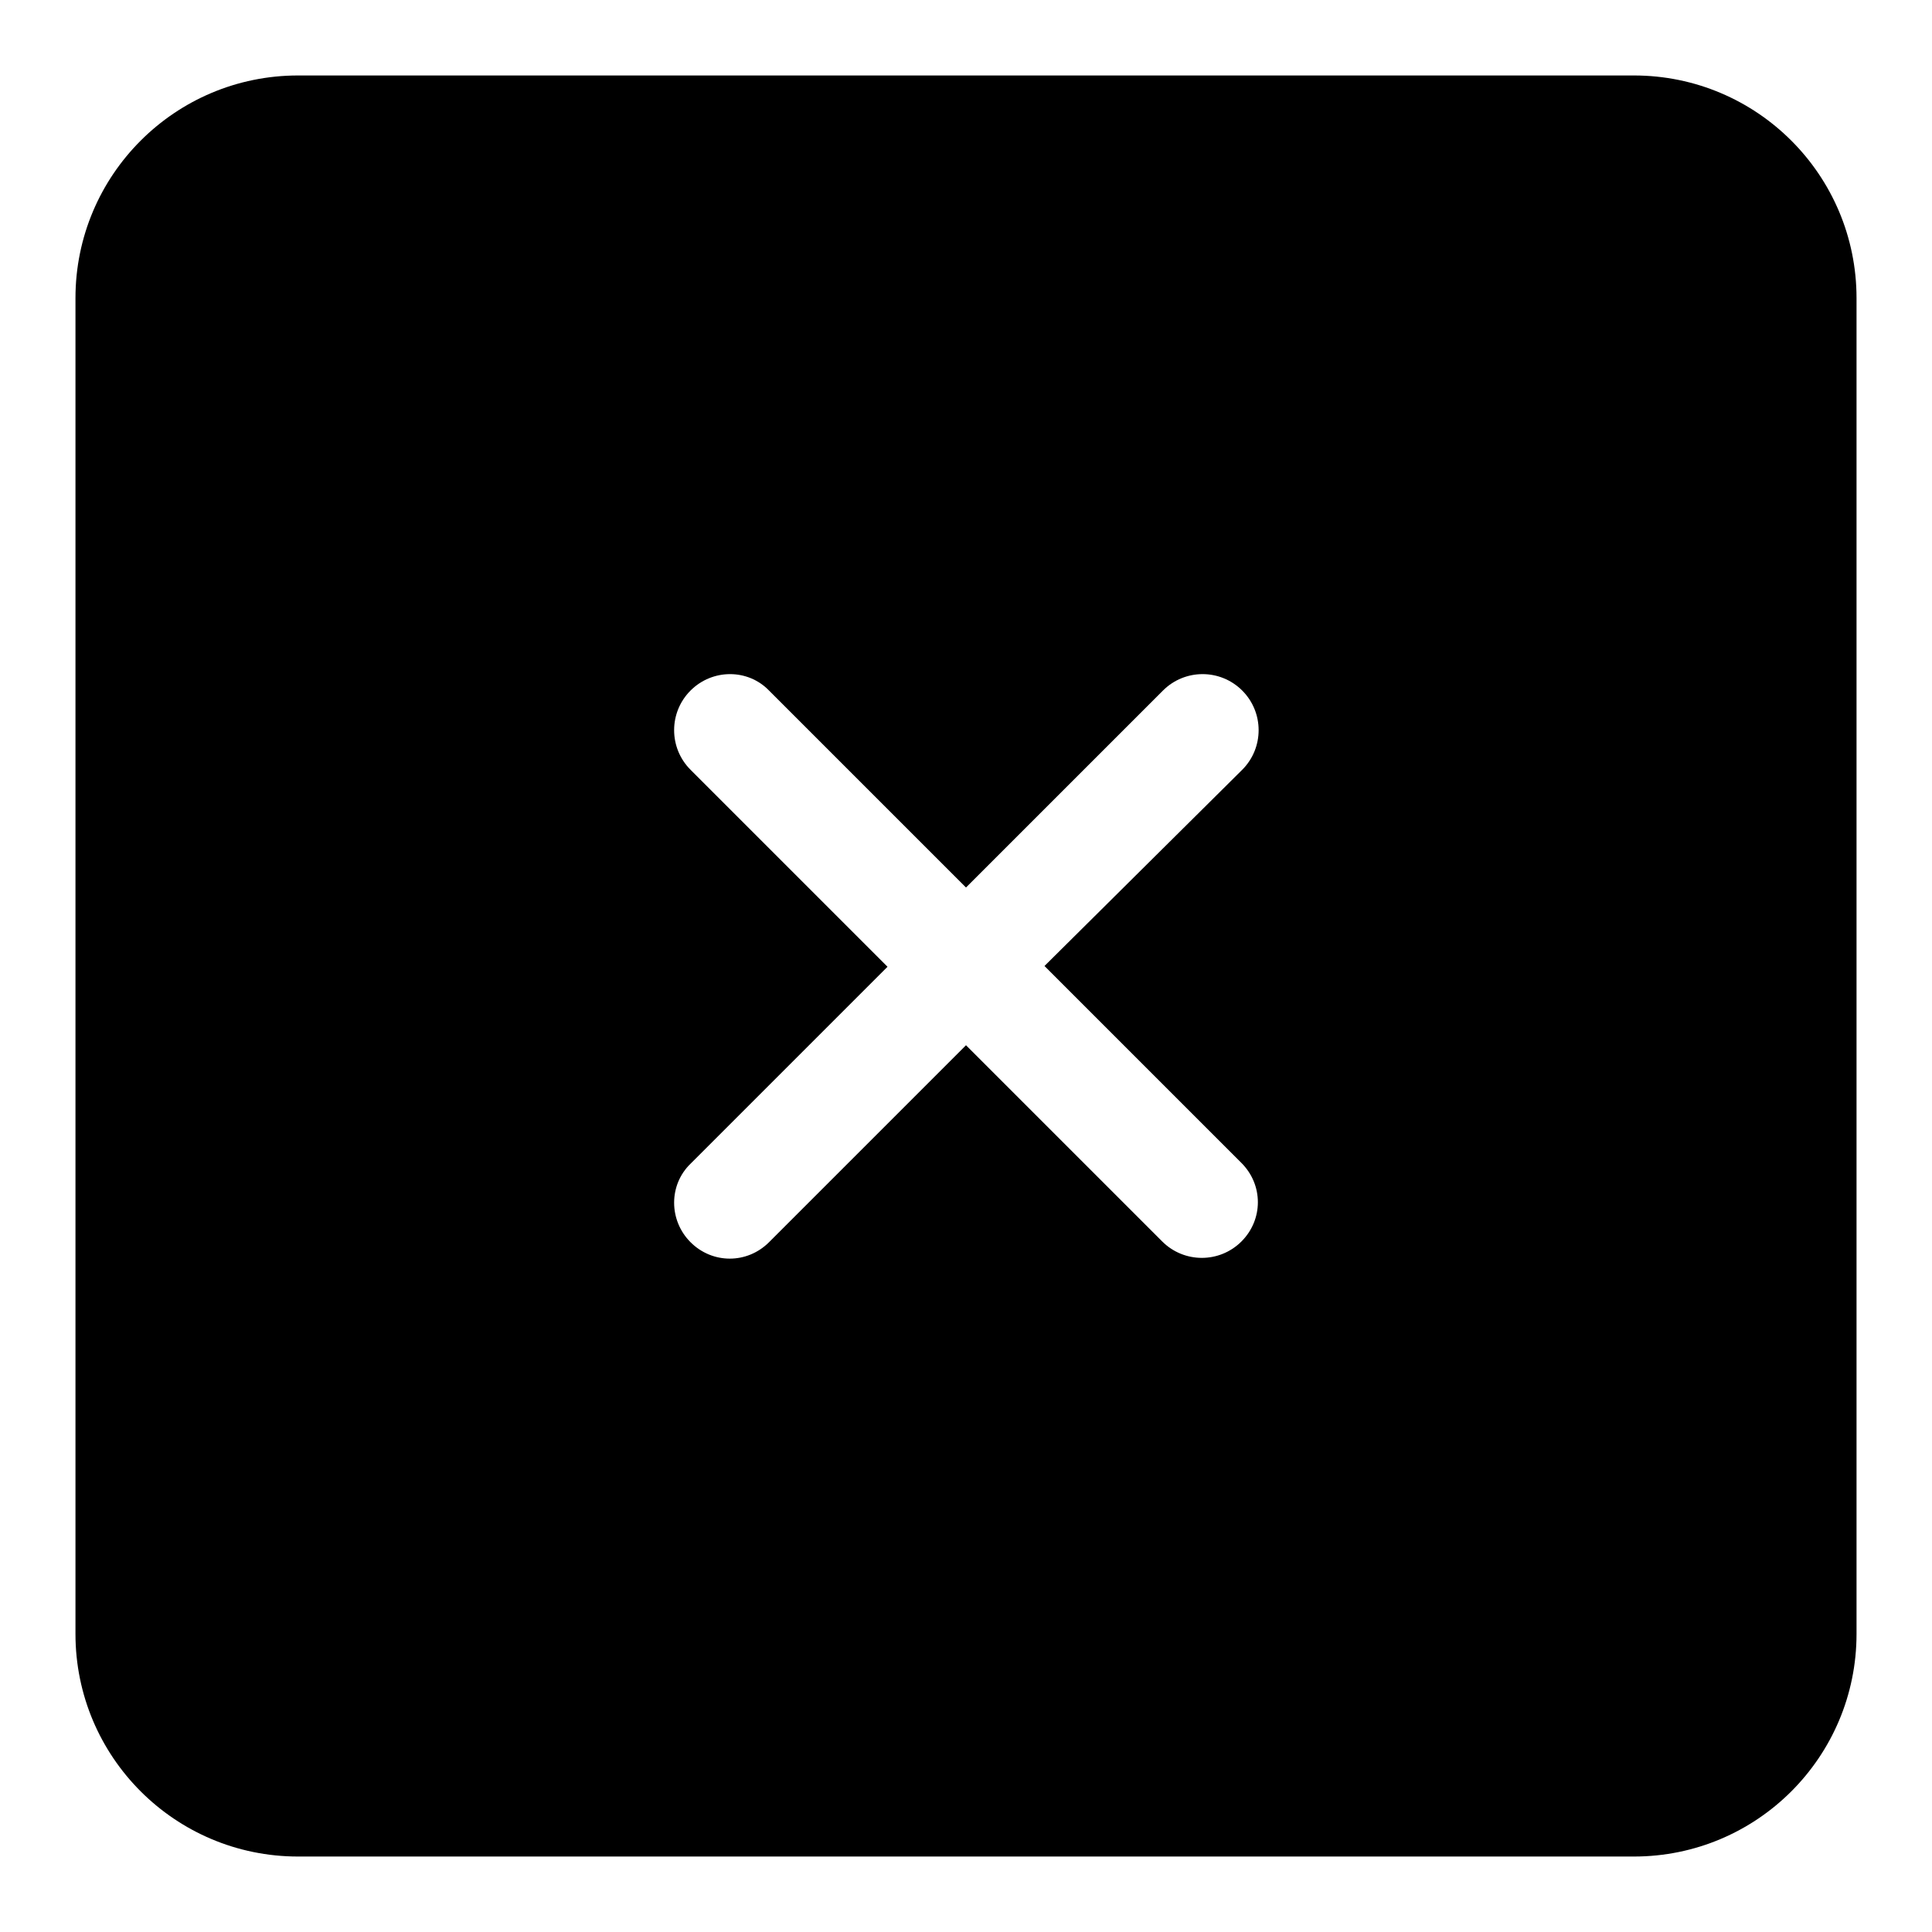 <?xml version="1.0" encoding="utf-8"?>
<!-- Svg Vector Icons : http://www.onlinewebfonts.com/icon -->
<!DOCTYPE svg PUBLIC "-//W3C//DTD SVG 1.1//EN" "http://www.w3.org/Graphics/SVG/1.1/DTD/svg11.dtd">
<svg version="1.1" xmlns="http://www.w3.org/2000/svg" xmlns:xlink="http://www.w3.org/1999/xlink" x="0px" y="0px" viewBox="0 0 256 256" enable-background="new 0 0 256 256" xml:space="preserve">
<g><g><path fill="#000000" d="M216.5,10h-177C23.2,10,10,23.2,10,39.5v177c0,16.3,13.2,29.5,29.5,29.5h177c16.3,0,29.5-13.2,29.5-29.5v-177C246,23.2,232.8,10,216.5,10z M164.5,154.1c2.9,2.9,2.9,7.5,0,10.4c-2.9,2.9-7.6,2.9-10.5,0L128,138.5l-26.1,26.1c-2.9,2.9-7.5,2.9-10.4,0c-2.9-2.9-2.9-7.6,0-10.4l26.1-26.1l-26.1-26.1c-2.9-2.9-2.9-7.6,0-10.5c2.9-2.9,7.6-2.9,10.4,0l26.1,26.1l26.1-26.1c2.9-2.9,7.6-2.9,10.5,0c2.9,2.9,2.9,7.6,0,10.5L138.4,128L164.5,154.1z"/></g></g>
</svg>